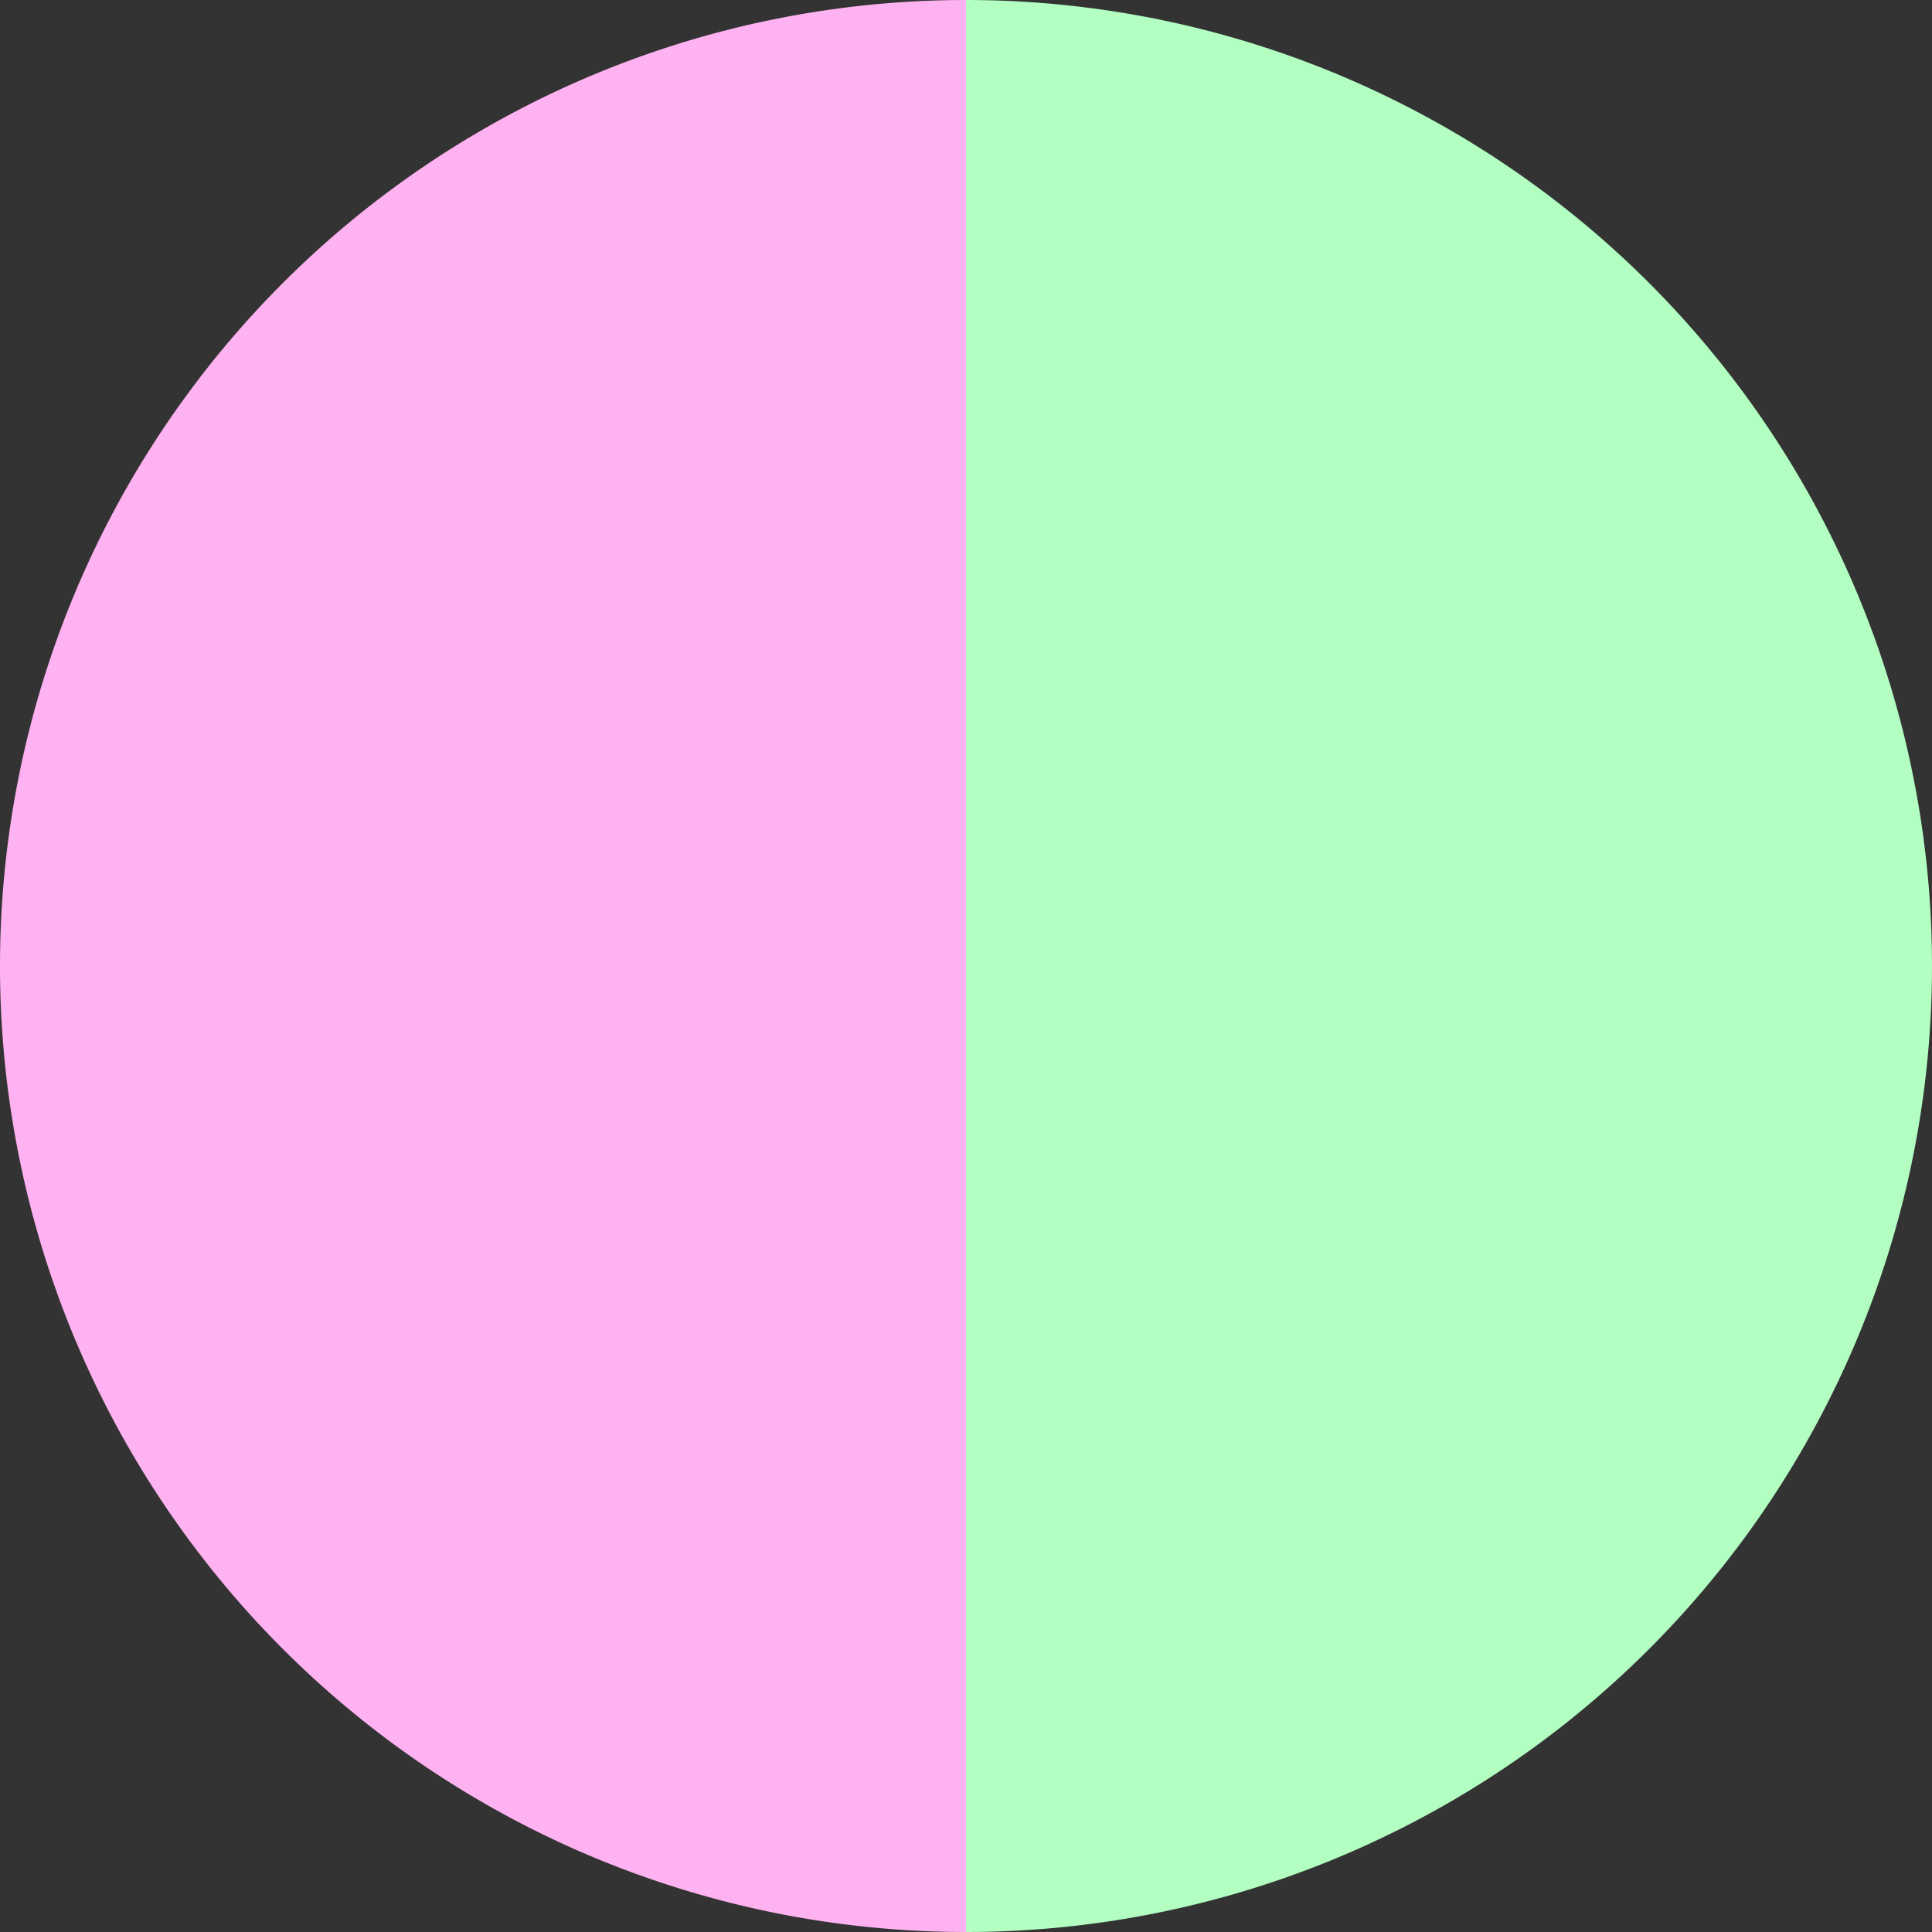 <?xml version="1.0" standalone="no"?>
<svg width="500" height="500" viewBox="-1 -1 2 2" xmlns="http://www.w3.org/2000/svg">
        <rect x="-1" y="-1" width="2" height="2" fill="#333333" stroke="none"/>
        <path d="M 0 -1 
             A 1,1 0 0,1 0 1             L 0,0
             z" fill="#b2ffc1" />
            <path d="M 0 1 
             A 1,1 0 0,1 -0 -1             L 0,0
             z" fill="#ffb2f1" />
    </svg>
